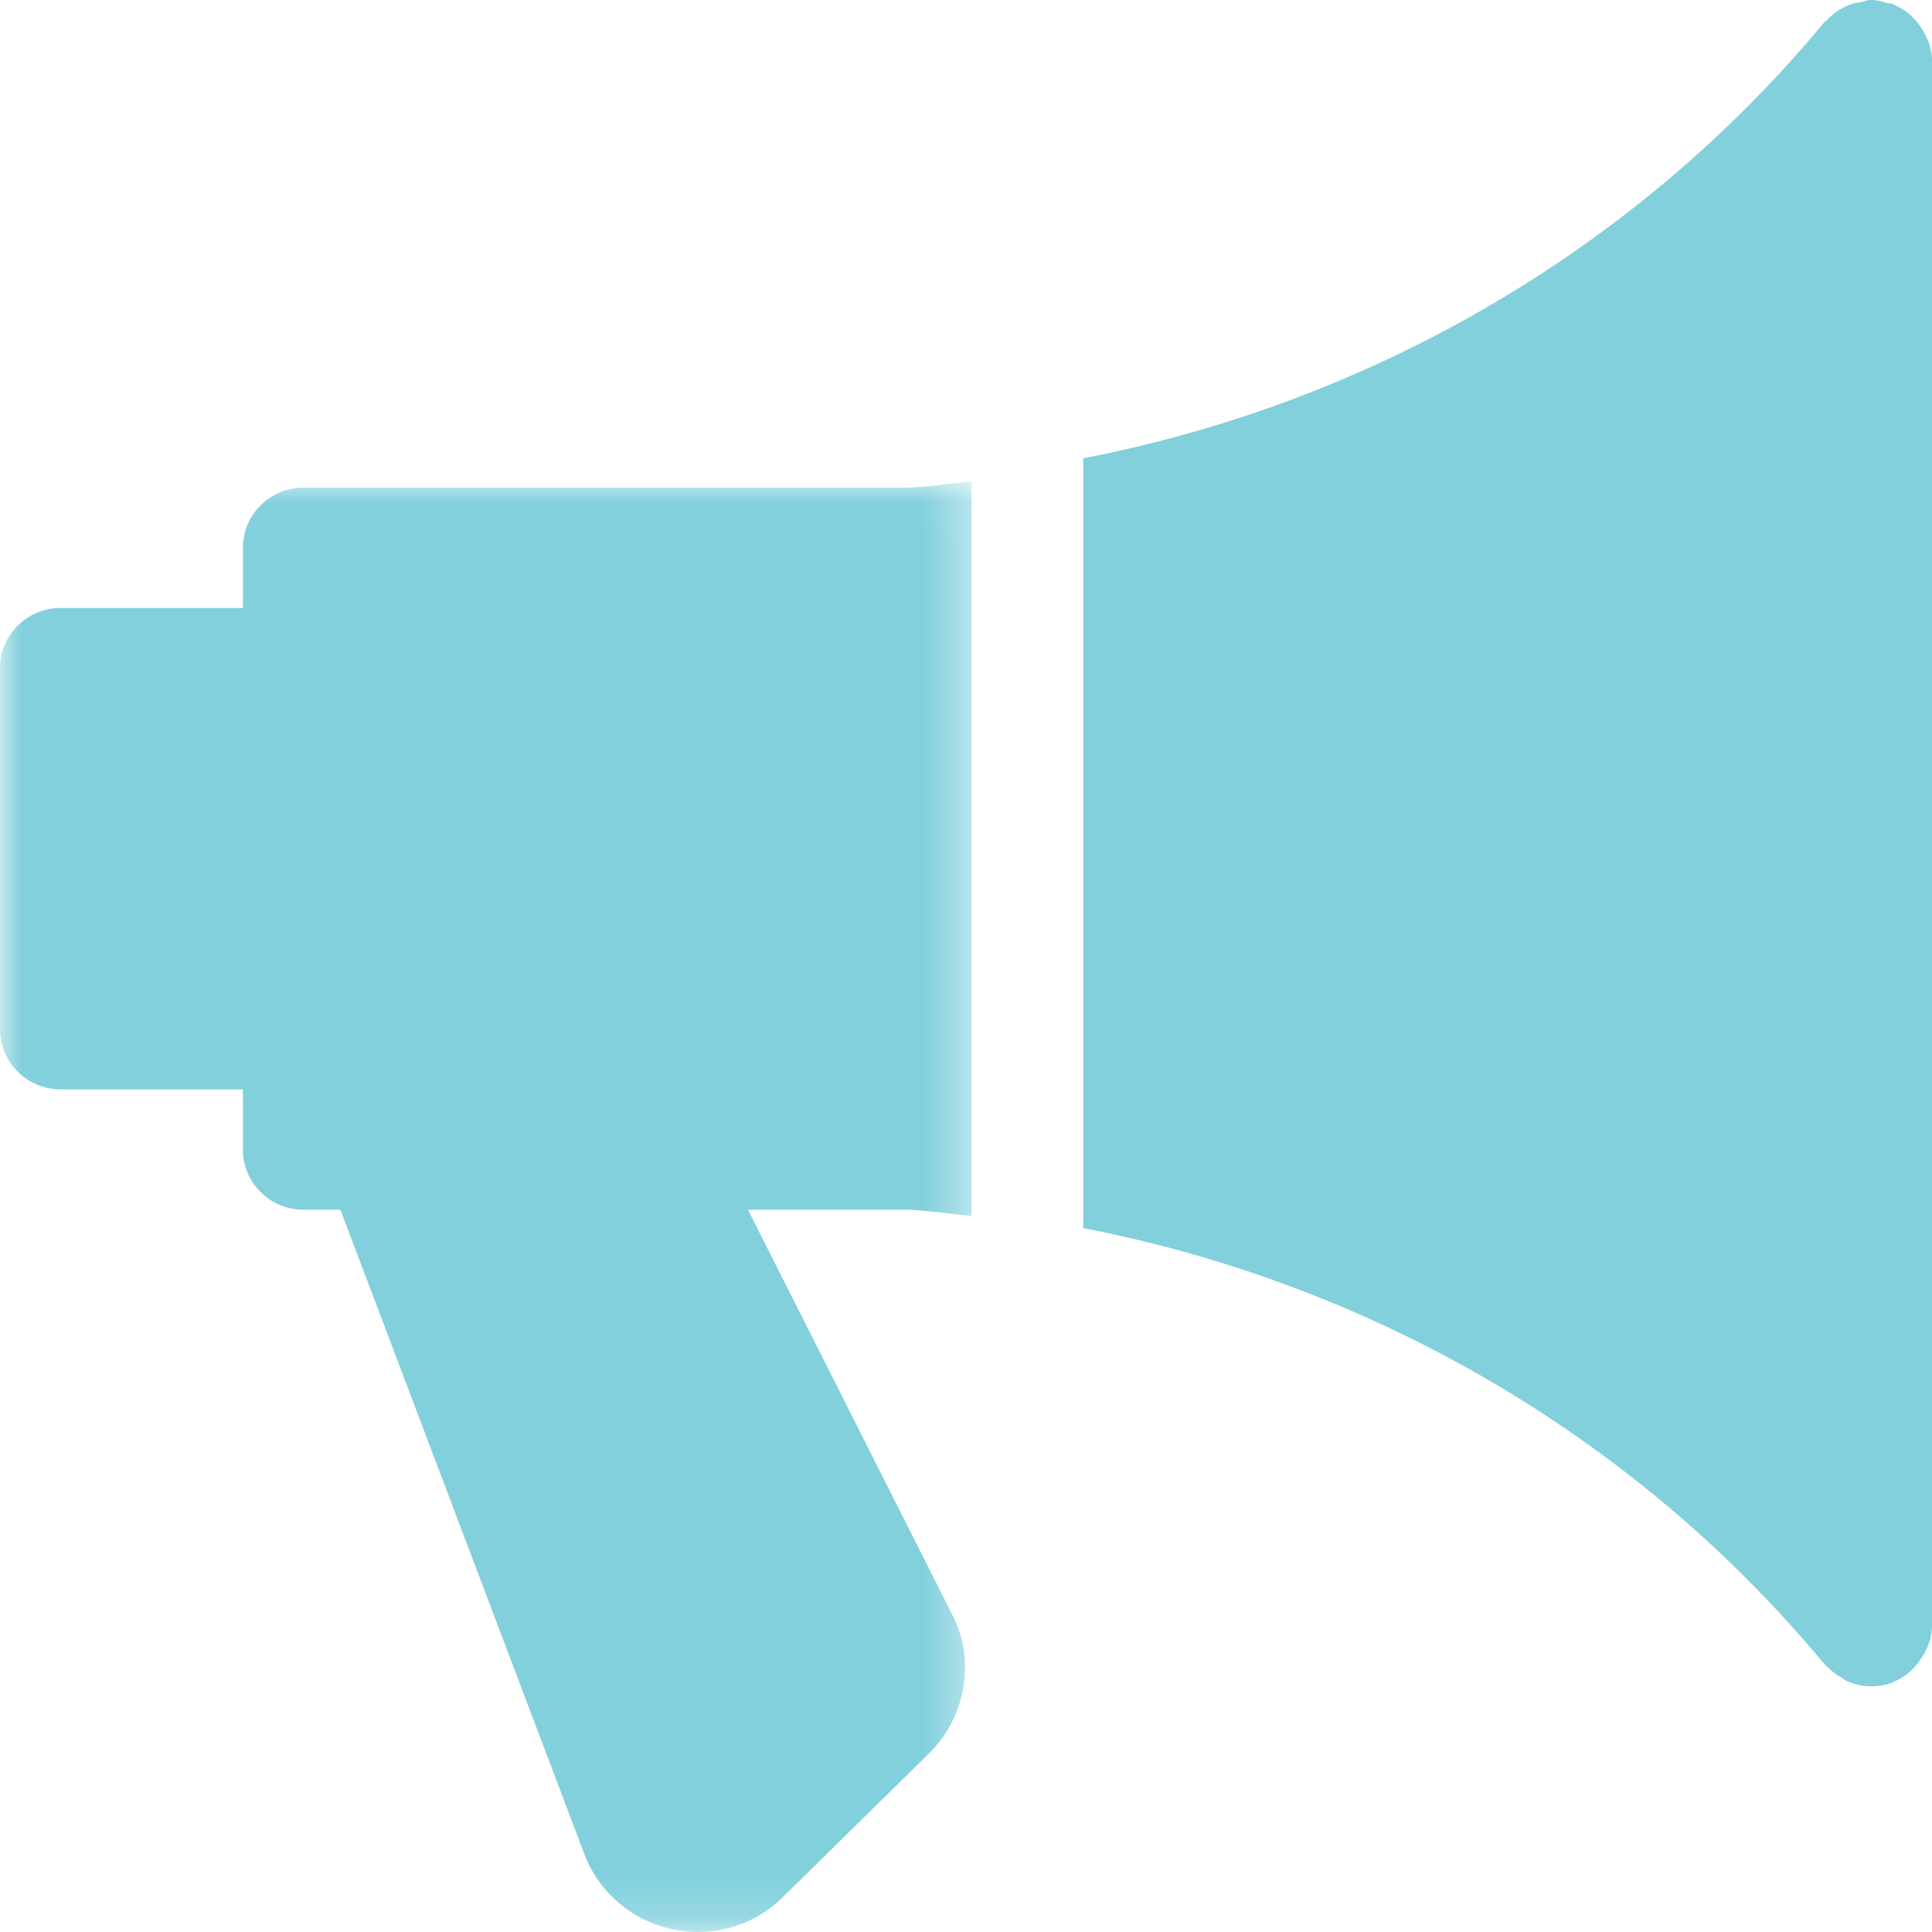 <svg xmlns="http://www.w3.org/2000/svg" xmlns:xlink="http://www.w3.org/1999/xlink" width="45" height="45" viewBox="0 0 45 45">
    <defs>
        <path id="a" d="M.005.03H22.63v33.785H.005z"/>
    </defs>
    <g fill="none" fill-rule="evenodd">
        <g transform="translate(0 11.185)">
            <mask id="b" fill="#fff">
                <use xlink:href="#a"/>
            </mask>
            <path fill="#81D0DC" d="M7.072.172c-.78 0-1.414.628-1.414 1.402v1.402H1.414C.634 2.976 0 3.604 0 4.377v8.41c0 .774.634 1.402 1.414 1.402h4.244v1.402c0 .773.633 1.401 1.414 1.401h.857l5.686 15.02a2.807 2.807 0 0 0 2.082 1.744 2.79 2.79 0 0 0 2.554-.77l3.397-3.34c.869-.86 1.075-2.203.521-3.243l-4.747-9.41h3.757c.486.022.967.097 1.451.142V.03c-.49.045-.973.121-1.465.143H7.072" mask="url(#b)"/>
        </g>
        <path fill="#81D0DC" d="M44.768.679a1.394 1.394 0 0 0-.68-.58c-.009-.004-.014-.015-.023-.018-.028-.008-.053.006-.082-.002C43.856.042 43.73 0 43.588 0c-.096 0-.18.036-.274.056-.054.011-.104.014-.158.031a1.403 1.403 0 0 0-.619.398c-.01.012-.028.014-.04.026-4.402 5.31-10.542 8.862-17.266 10.164v17.93c6.724 1.302 12.864 4.851 17.267 10.162.011.014.03.02.045.036.099.11.22.197.35.27.043.025.076.061.119.081.178.076.37.123.576.123.16 0 .32-.028.477-.08.009-.004.014-.015.023-.018.24-.092.435-.25.59-.449.034-.045.06-.084.09-.131.136-.217.232-.455.232-.724V1.403c0-.27-.096-.508-.232-.724"/>
    </g>
</svg>

